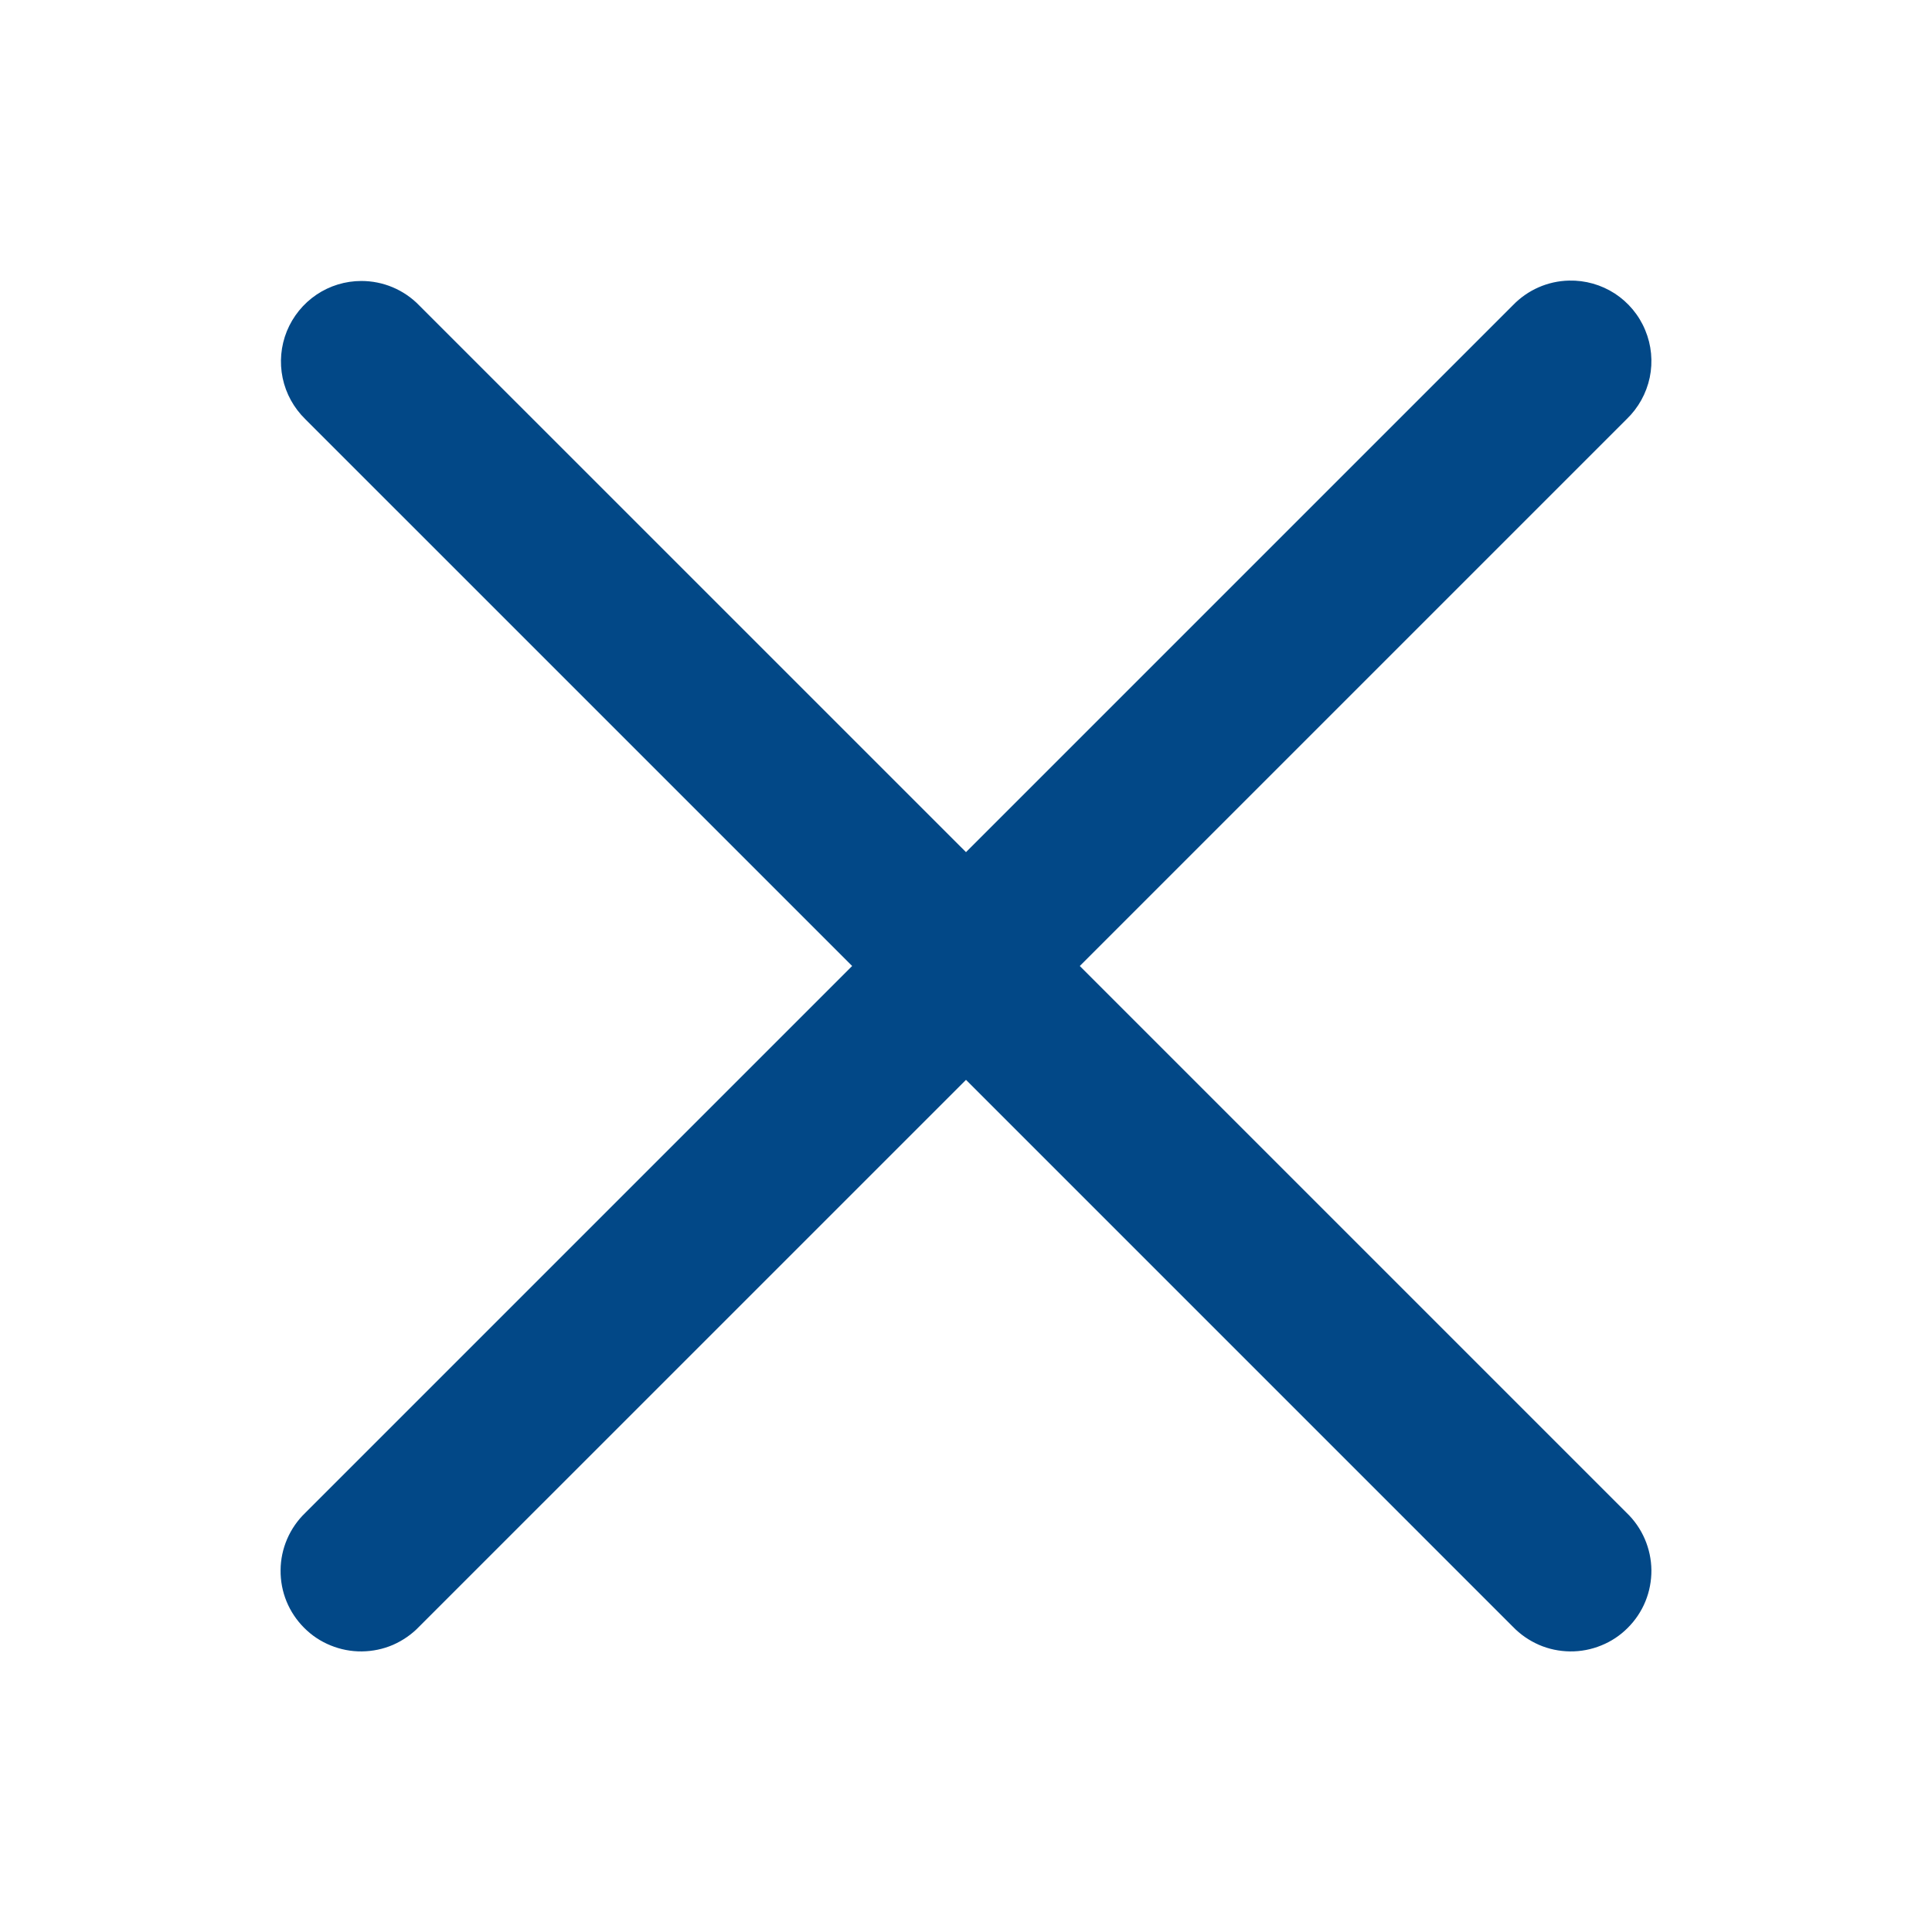 <svg xmlns="http://www.w3.org/2000/svg" width="30" height="30" viewBox="0 0 30 30" fill="none"><g id="Close"><path id="Vector" d="M24.364 4.357C24.033 4.364 23.72 4.503 23.491 4.741L15 13.232L6.508 4.741C6.392 4.621 6.252 4.526 6.098 4.461C5.944 4.396 5.778 4.363 5.611 4.363C5.363 4.363 5.12 4.437 4.914 4.576C4.708 4.715 4.548 4.913 4.454 5.143C4.361 5.373 4.338 5.626 4.389 5.87C4.44 6.113 4.563 6.335 4.741 6.509L13.232 15L4.741 23.491C4.621 23.606 4.525 23.744 4.459 23.897C4.393 24.05 4.358 24.214 4.357 24.38C4.355 24.547 4.386 24.712 4.449 24.866C4.512 25.02 4.605 25.159 4.723 25.277C4.84 25.395 4.98 25.488 5.134 25.55C5.288 25.613 5.453 25.645 5.619 25.643C5.786 25.641 5.95 25.607 6.103 25.541C6.255 25.474 6.393 25.379 6.508 25.259L15 16.768L23.491 25.259C23.606 25.379 23.744 25.474 23.897 25.541C24.049 25.607 24.213 25.641 24.38 25.643C24.546 25.645 24.711 25.613 24.865 25.55C25.019 25.488 25.159 25.395 25.276 25.277C25.394 25.159 25.487 25.02 25.55 24.866C25.613 24.712 25.644 24.547 25.643 24.38C25.641 24.214 25.606 24.05 25.54 23.897C25.474 23.744 25.378 23.606 25.258 23.491L16.767 15L25.258 6.509C25.44 6.334 25.565 6.109 25.617 5.862C25.668 5.616 25.644 5.359 25.547 5.127C25.451 4.894 25.286 4.696 25.075 4.558C24.863 4.421 24.616 4.351 24.364 4.357Z" fill="#024887"></path></g></svg>